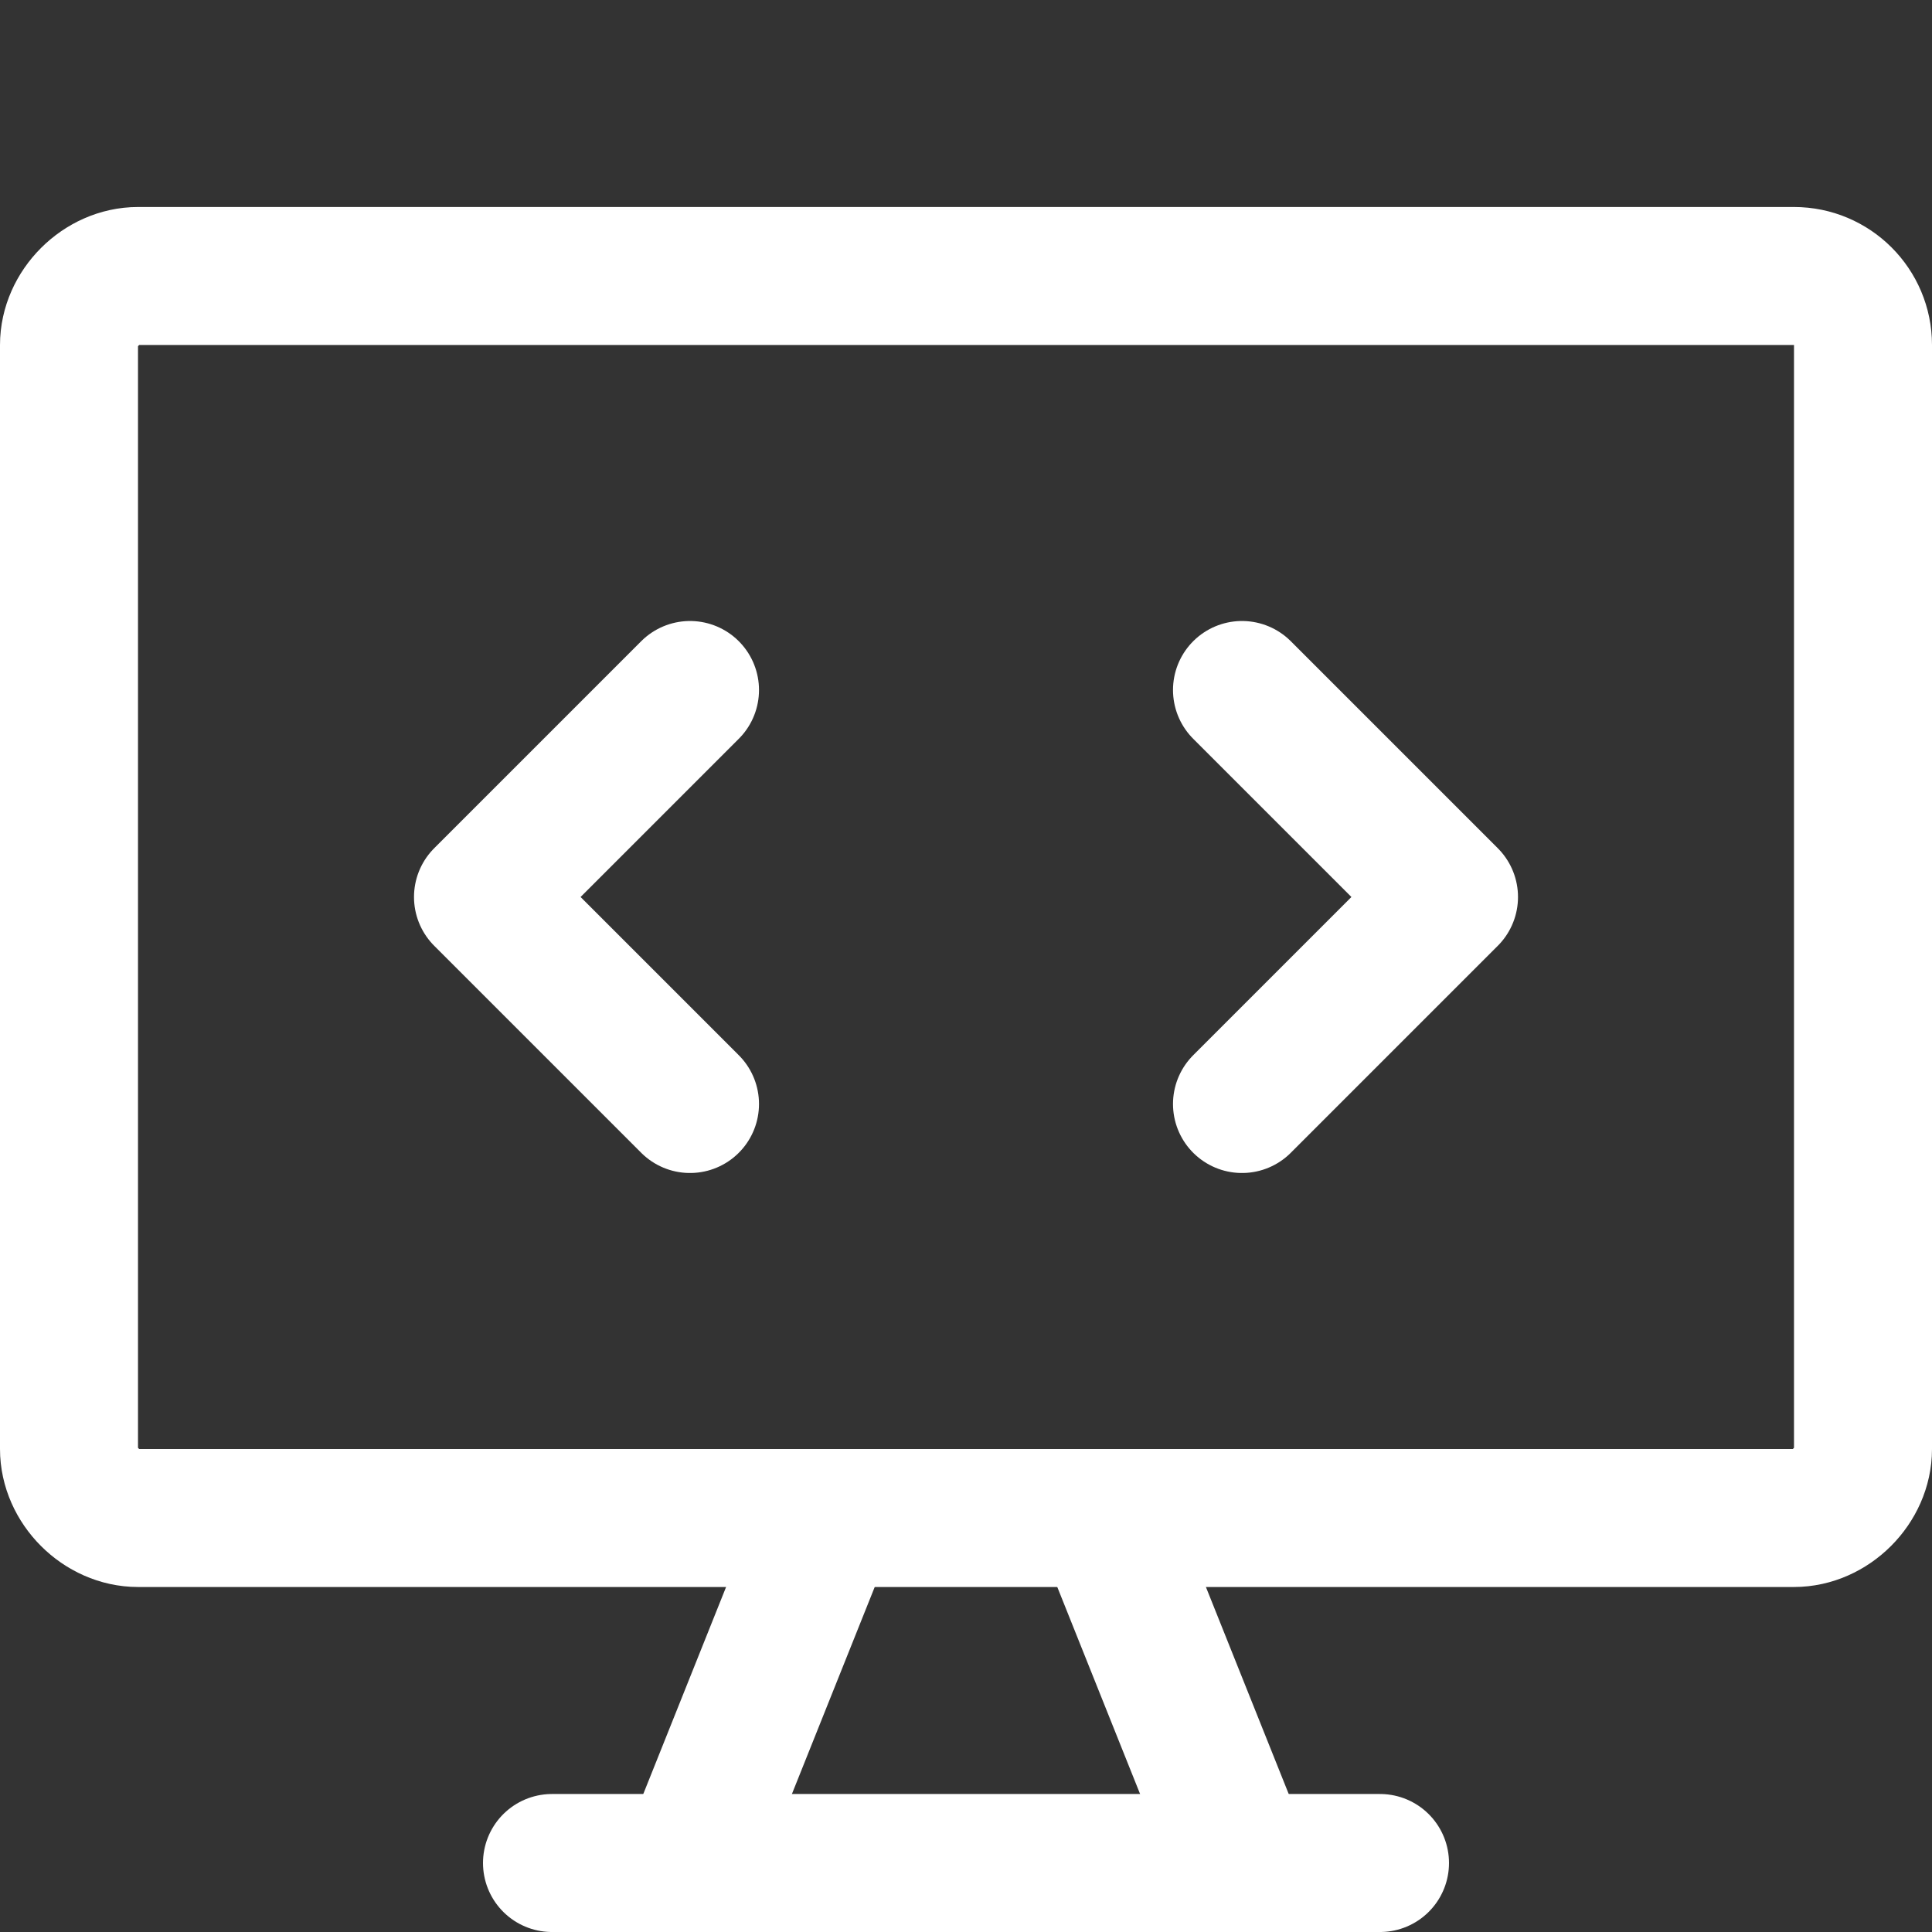 <svg width="14" height="14" viewBox="0 0 14 14" fill="none" xmlns="http://www.w3.org/2000/svg">
<rect x="0" y="0" width="14" height="14" fill="#333333" stroke="none"/>
<path d="M13.5 10.5V2.5C13.5 2.224 13.276 2 13 2H1C0.735 2 0.5 2.235 0.5 2.5V10.5C0.5 10.765 0.735 11 1 11H13C13.265 11 13.5 10.765 13.5 10.5Z" stroke="white" stroke-linecap="round" stroke-linejoin="round"/>
<path d="M6 11L5 13.5" stroke="white" stroke-linecap="round" stroke-linejoin="round"/>
<path d="M8 11L9 13.5" stroke="white" stroke-linecap="round" stroke-linejoin="round"/>
<path d="M4 13.5H10" stroke="white" stroke-linecap="round" stroke-linejoin="round"/>
<path d="M5 5L3.5 6.5L5 8" stroke="white" stroke-linecap="round" stroke-linejoin="round"/>
<path d="M9 5L10.5 6.5L9 8" stroke="white" stroke-linecap="round" stroke-linejoin="round"/>
</svg>
